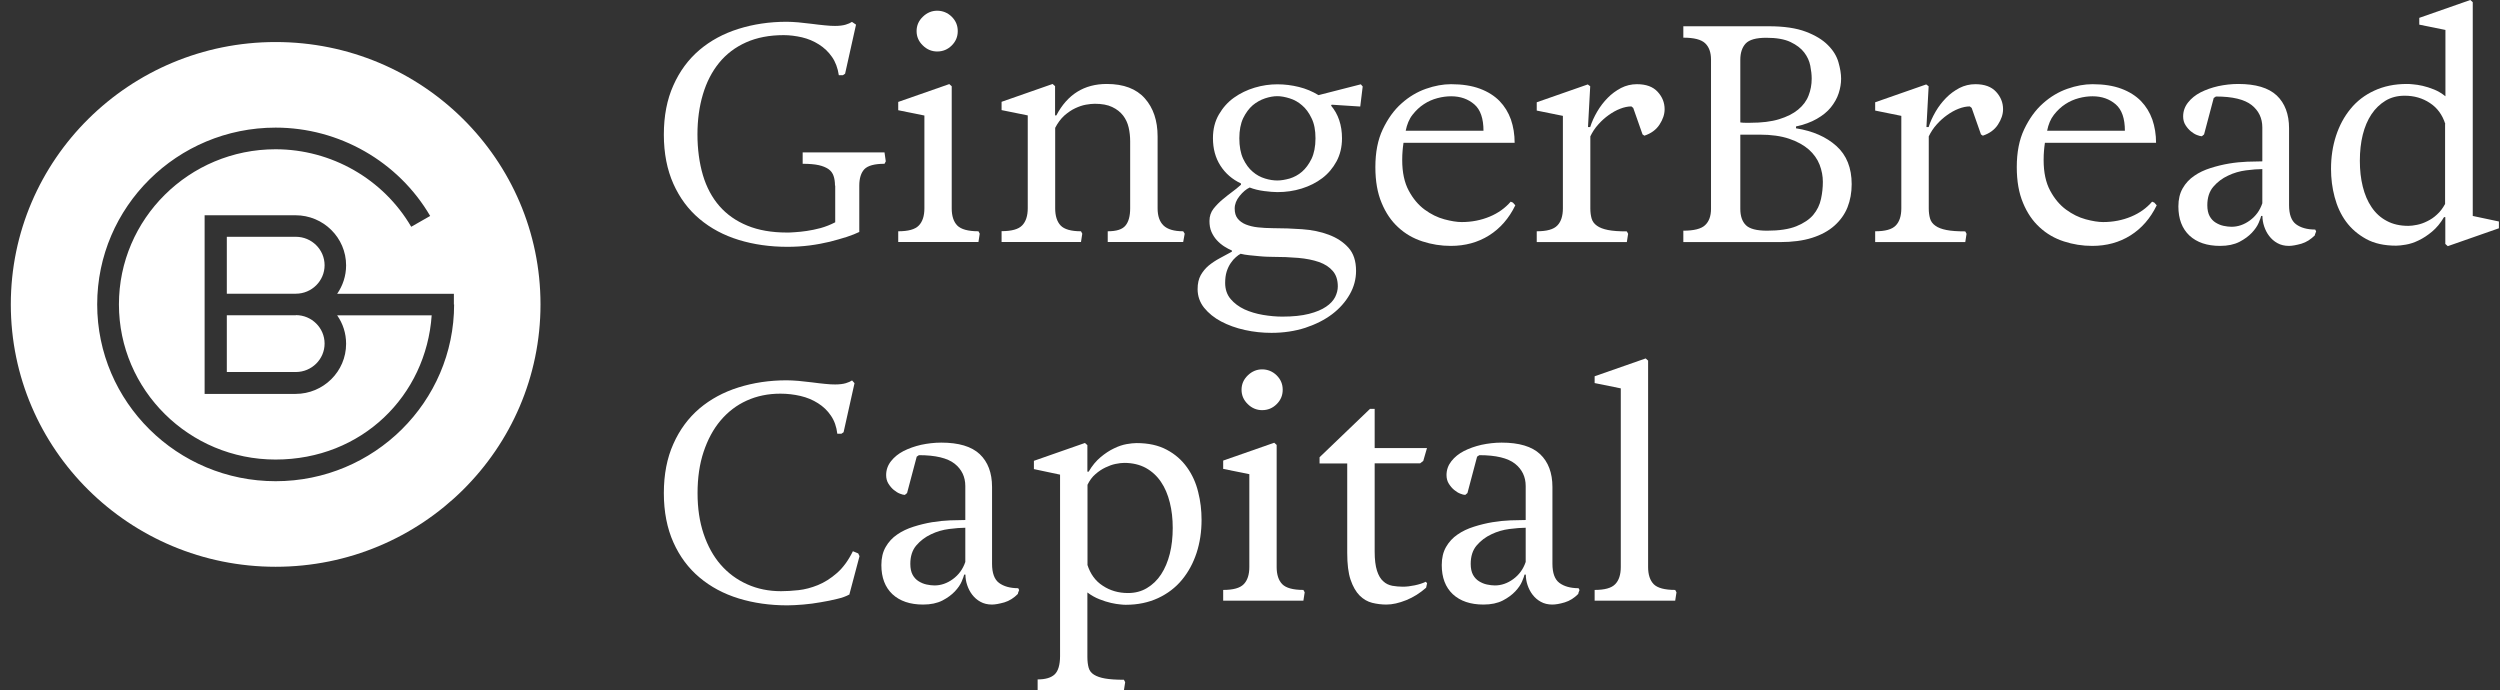 <svg width="210" height="58" viewBox="0 0 210 58" fill="none" xmlns="http://www.w3.org/2000/svg">
<rect x="0" y="0" width="210" height="58" fill="#333333" stroke="none"/>
<path d="M70.139 15.596C70.139 15.286 70.1 15.015 70.022 14.783C69.943 14.551 69.807 14.357 69.602 14.212C69.396 14.067 69.123 13.951 68.781 13.874C68.43 13.796 67.98 13.758 67.424 13.758V12.8H74.299L74.406 13.554L74.299 13.758C73.459 13.758 72.902 13.912 72.609 14.212C72.326 14.512 72.18 14.976 72.18 15.596V19.485C71.897 19.62 71.545 19.765 71.125 19.901C70.695 20.036 70.227 20.172 69.699 20.307C69.172 20.433 68.615 20.539 68.01 20.617C67.404 20.694 66.789 20.733 66.144 20.733C64.68 20.733 63.312 20.539 62.053 20.152C60.793 19.765 59.689 19.175 58.761 18.392C57.824 17.608 57.091 16.621 56.564 15.441C56.037 14.261 55.763 12.877 55.763 11.31C55.763 9.742 56.027 8.359 56.564 7.169C57.091 5.979 57.824 4.992 58.752 4.199C59.679 3.415 60.763 2.825 62.023 2.428C63.283 2.032 64.631 1.829 66.076 1.829C66.359 1.829 66.681 1.848 67.053 1.877C67.424 1.916 67.805 1.954 68.195 2.003C68.576 2.051 68.947 2.099 69.289 2.128C69.641 2.167 69.924 2.177 70.148 2.177C70.51 2.177 70.812 2.138 71.037 2.07C71.262 2.003 71.438 1.925 71.564 1.838L71.906 2.07L70.988 6.192L70.803 6.318H70.461C70.373 5.718 70.178 5.195 69.885 4.779C69.592 4.354 69.221 4.005 68.791 3.734C68.352 3.454 67.883 3.26 67.365 3.135C66.848 3.019 66.34 2.951 65.832 2.951C64.631 2.951 63.576 3.154 62.668 3.56C61.76 3.967 61.008 4.537 60.402 5.282C59.797 6.027 59.347 6.908 59.045 7.924C58.742 8.939 58.586 10.062 58.586 11.29C58.586 12.519 58.742 13.69 59.045 14.715C59.347 15.731 59.816 16.602 60.431 17.308C61.047 18.014 61.828 18.566 62.775 18.953C63.713 19.34 64.826 19.533 66.096 19.533C66.252 19.533 66.476 19.533 66.779 19.504C67.072 19.485 67.404 19.456 67.775 19.398C68.137 19.349 68.527 19.262 68.938 19.156C69.348 19.04 69.748 18.885 70.158 18.672V15.586L70.139 15.596Z" fill="white"/>
<path d="M75.451 20.336V19.427C76.291 19.427 76.867 19.272 77.18 18.943C77.492 18.624 77.649 18.14 77.649 17.502V9.704L75.451 9.259V8.562L79.739 7.063L79.944 7.246V17.502C79.944 18.14 80.1 18.624 80.412 18.943C80.725 19.262 81.321 19.427 82.19 19.427L82.297 19.63L82.19 20.327H75.442L75.451 20.336ZM78.723 4.325C78.274 4.325 77.864 4.16 77.522 3.822C77.17 3.483 76.994 3.086 76.994 2.612C76.994 2.138 77.17 1.741 77.522 1.403C77.873 1.064 78.274 0.9 78.723 0.9C79.172 0.9 79.602 1.064 79.944 1.403C80.285 1.741 80.451 2.138 80.451 2.612C80.451 3.086 80.285 3.483 79.944 3.822C79.602 4.16 79.201 4.325 78.723 4.325Z" fill="white"/>
<path d="M93.049 20.336V19.427C93.782 19.427 94.28 19.272 94.544 18.943C94.807 18.624 94.934 18.14 94.934 17.502V11.881C94.934 11.484 94.895 11.097 94.807 10.71C94.719 10.333 94.563 9.994 94.339 9.704C94.114 9.414 93.811 9.172 93.421 8.988C93.04 8.804 92.551 8.717 91.956 8.717C91.751 8.717 91.497 8.746 91.213 8.794C90.93 8.843 90.627 8.949 90.315 9.094C90.002 9.239 89.7 9.452 89.397 9.713C89.104 9.984 88.85 10.323 88.635 10.739V17.502C88.635 18.14 88.791 18.624 89.094 18.943C89.397 19.262 89.973 19.427 90.803 19.427L90.911 19.63L90.803 20.327H84.133V19.417C84.973 19.417 85.549 19.262 85.862 18.933C86.174 18.614 86.331 18.13 86.331 17.492V9.694L84.133 9.249V8.552L88.42 7.053L88.626 7.237V9.694H88.733C89.661 7.933 91.067 7.053 92.971 7.053C94.387 7.053 95.452 7.459 96.165 8.262C96.878 9.065 97.239 10.129 97.239 11.465V17.502C97.239 18.14 97.405 18.624 97.737 18.943C98.069 19.262 98.616 19.427 99.388 19.427L99.514 19.63L99.388 20.327H93.059L93.049 20.336Z" fill="white"/>
<path d="M103.479 21.043C103.274 20.956 103.05 20.839 102.825 20.694C102.601 20.549 102.395 20.375 102.21 20.172C102.024 19.969 101.878 19.736 101.761 19.475C101.643 19.204 101.595 18.904 101.595 18.556C101.595 18.16 101.712 17.821 101.936 17.531C102.161 17.25 102.425 16.979 102.718 16.737C102.962 16.534 103.216 16.331 103.479 16.137C103.743 15.944 103.997 15.741 104.241 15.518V15.412C103.509 15.064 102.933 14.57 102.513 13.912C102.093 13.254 101.888 12.49 101.888 11.61C101.888 10.845 102.054 10.188 102.386 9.617C102.718 9.046 103.138 8.572 103.655 8.204C104.173 7.837 104.749 7.556 105.394 7.362C106.038 7.169 106.673 7.082 107.298 7.082C107.923 7.082 108.509 7.159 109.105 7.304C109.7 7.45 110.247 7.682 110.755 7.991L114.31 7.082L114.466 7.266L114.261 8.949L111.859 8.794L111.81 8.872C112.103 9.22 112.337 9.626 112.493 10.091C112.65 10.555 112.728 11.068 112.728 11.619C112.728 12.345 112.571 12.993 112.269 13.554C111.966 14.115 111.566 14.589 111.068 14.967C110.569 15.344 109.993 15.634 109.339 15.838C108.685 16.041 108.011 16.137 107.308 16.137C107.015 16.137 106.644 16.108 106.194 16.05C105.745 15.992 105.345 15.896 104.974 15.751C104.681 15.886 104.397 16.128 104.124 16.466C103.851 16.805 103.714 17.153 103.714 17.511C103.714 17.869 103.792 18.14 103.958 18.353C104.124 18.566 104.358 18.74 104.651 18.856C104.944 18.972 105.286 19.059 105.667 19.098C106.048 19.137 106.468 19.166 106.927 19.166C107.728 19.166 108.548 19.195 109.368 19.253C110.198 19.311 110.95 19.466 111.614 19.717C112.288 19.969 112.835 20.327 113.265 20.801C113.695 21.275 113.909 21.923 113.909 22.755C113.909 23.442 113.734 24.109 113.372 24.738C113.011 25.367 112.523 25.919 111.898 26.393C111.273 26.867 110.521 27.244 109.651 27.534C108.782 27.815 107.825 27.96 106.8 27.96C106.048 27.96 105.306 27.883 104.563 27.718C103.821 27.554 103.157 27.312 102.571 27.002C101.985 26.693 101.516 26.306 101.145 25.851C100.784 25.396 100.599 24.874 100.599 24.284C100.599 23.819 100.686 23.432 100.862 23.113C101.038 22.803 101.263 22.532 101.526 22.31C101.8 22.087 102.102 21.884 102.444 21.7C102.786 21.517 103.128 21.333 103.479 21.139V21.033V21.043ZM104.241 21.304C104.104 21.372 103.958 21.468 103.811 21.604C103.665 21.729 103.519 21.894 103.382 22.097C103.245 22.3 103.128 22.532 103.04 22.813C102.952 23.094 102.913 23.413 102.913 23.771C102.913 24.303 103.069 24.758 103.372 25.116C103.675 25.474 104.065 25.764 104.534 25.986C105.003 26.199 105.521 26.354 106.087 26.451C106.653 26.547 107.2 26.596 107.718 26.596C108.607 26.596 109.349 26.518 109.954 26.364C110.56 26.209 111.038 26.006 111.39 25.764C111.751 25.522 111.995 25.251 112.152 24.951C112.298 24.651 112.376 24.351 112.376 24.061C112.376 23.529 112.239 23.094 111.956 22.765C111.673 22.436 111.292 22.184 110.794 22.01C110.296 21.836 109.71 21.72 109.046 21.662C108.372 21.604 107.649 21.575 106.858 21.575C106.79 21.575 106.653 21.575 106.439 21.565C106.233 21.565 105.989 21.536 105.735 21.517C105.472 21.488 105.208 21.468 104.935 21.439C104.661 21.41 104.437 21.372 104.241 21.323V21.304ZM107.298 15.16C107.61 15.16 107.952 15.102 108.333 14.996C108.704 14.88 109.056 14.696 109.368 14.425C109.681 14.154 109.944 13.796 110.169 13.341C110.384 12.887 110.501 12.306 110.501 11.619C110.501 10.932 110.394 10.381 110.169 9.926C109.954 9.472 109.681 9.104 109.368 8.843C109.056 8.572 108.714 8.378 108.333 8.262C107.962 8.146 107.61 8.078 107.298 8.078C106.985 8.078 106.644 8.136 106.263 8.262C105.892 8.388 105.54 8.581 105.228 8.843C104.915 9.114 104.651 9.472 104.427 9.926C104.212 10.381 104.104 10.952 104.104 11.619C104.104 12.287 104.212 12.887 104.427 13.341C104.642 13.796 104.915 14.164 105.228 14.425C105.54 14.696 105.882 14.88 106.263 14.996C106.634 15.112 106.985 15.16 107.298 15.16Z" fill="white"/>
<path d="M127.279 17.26C126.752 18.343 126.019 19.185 125.082 19.775C124.144 20.365 123.07 20.655 121.869 20.655C121.048 20.655 120.257 20.53 119.486 20.278C118.714 20.027 118.04 19.64 117.454 19.098C116.868 18.566 116.4 17.879 116.058 17.047C115.706 16.215 115.531 15.218 115.531 14.038C115.531 12.79 115.736 11.735 116.156 10.855C116.576 9.975 117.093 9.249 117.728 8.688C118.353 8.127 119.037 7.72 119.779 7.459C120.521 7.198 121.224 7.072 121.888 7.072C122.826 7.072 123.636 7.198 124.31 7.45C124.984 7.701 125.531 8.049 125.961 8.485C126.39 8.93 126.703 9.443 126.918 10.042C127.123 10.642 127.23 11.29 127.23 11.997H117.894C117.855 12.239 117.835 12.471 117.816 12.684C117.796 12.896 117.786 13.158 117.786 13.448C117.786 14.483 117.972 15.344 118.333 16.012C118.695 16.689 119.144 17.221 119.671 17.608C120.199 17.995 120.746 18.266 121.322 18.421C121.898 18.576 122.386 18.653 122.787 18.653C123.626 18.653 124.408 18.498 125.13 18.198C125.853 17.898 126.439 17.473 126.898 16.941L127.084 17.018L127.289 17.25L127.279 17.26ZM124.613 10.991C124.613 9.955 124.359 9.21 123.841 8.765C123.324 8.32 122.679 8.088 121.898 8.088C121.537 8.088 121.146 8.136 120.746 8.243C120.345 8.349 119.964 8.514 119.613 8.746C119.251 8.978 118.939 9.278 118.656 9.636C118.372 9.994 118.187 10.449 118.079 10.981H124.613V10.991Z" fill="white"/>
<path d="M129.086 20.336V19.427C129.925 19.427 130.502 19.272 130.814 18.943C131.127 18.624 131.283 18.14 131.283 17.502V9.733L129.086 9.288V8.591L133.373 7.092L133.578 7.246L133.392 10.671H133.578C133.715 10.236 133.91 9.81 134.164 9.375C134.418 8.939 134.711 8.562 135.043 8.224C135.375 7.885 135.746 7.614 136.166 7.391C136.586 7.179 137.025 7.072 137.504 7.072C138.275 7.072 138.852 7.285 139.242 7.711C139.633 8.136 139.828 8.62 139.828 9.172C139.828 9.607 139.682 10.033 139.398 10.468C139.115 10.903 138.686 11.213 138.129 11.397L137.973 11.29L137.191 9.065L137.035 8.939C136.742 8.939 136.42 9.007 136.098 9.133C135.765 9.259 135.443 9.443 135.131 9.665C134.818 9.888 134.525 10.149 134.252 10.458C133.978 10.758 133.763 11.097 133.588 11.455V17.521C133.588 17.831 133.627 18.111 133.695 18.353C133.763 18.595 133.91 18.798 134.144 18.962C134.369 19.127 134.681 19.243 135.072 19.32C135.463 19.398 135.99 19.436 136.654 19.436L136.762 19.64L136.654 20.336H129.086Z" fill="white"/>
<path d="M141.4 20.336V19.378C142.289 19.378 142.904 19.224 143.227 18.914C143.559 18.605 143.725 18.15 143.725 17.54V5.002C143.725 4.402 143.559 3.938 143.227 3.628C142.895 3.318 142.289 3.164 141.4 3.164V2.206H148.588C149.858 2.206 150.893 2.361 151.684 2.661C152.475 2.96 153.1 3.338 153.539 3.783C153.989 4.228 154.282 4.712 154.428 5.224C154.575 5.737 154.653 6.192 154.653 6.608C154.653 7.024 154.584 7.411 154.448 7.837C154.311 8.262 154.086 8.649 153.793 9.017C153.5 9.384 153.1 9.704 152.612 9.984C152.123 10.265 151.537 10.478 150.864 10.623V10.778C152.28 11 153.412 11.503 154.262 12.268C155.112 13.032 155.541 14.106 155.541 15.47C155.541 16.176 155.424 16.824 155.19 17.415C154.955 18.005 154.584 18.517 154.096 18.953C153.598 19.398 152.973 19.736 152.211 19.978C151.45 20.22 150.551 20.336 149.506 20.336H141.4ZM146.186 10.284C146.303 10.304 146.449 10.313 146.606 10.313H147.026C147.983 10.313 148.793 10.216 149.448 10.013C150.102 9.81 150.629 9.549 151.039 9.21C151.45 8.872 151.743 8.485 151.918 8.03C152.094 7.585 152.182 7.111 152.182 6.608C152.182 6.279 152.143 5.921 152.065 5.524C151.987 5.128 151.821 4.76 151.557 4.412C151.293 4.063 150.912 3.773 150.405 3.531C149.897 3.289 149.223 3.173 148.364 3.173C147.504 3.173 146.938 3.338 146.635 3.657C146.342 3.976 146.186 4.431 146.186 5.021V10.304V10.284ZM146.186 11.319V17.54C146.186 18.15 146.342 18.605 146.654 18.914C146.967 19.224 147.563 19.378 148.432 19.378C149.457 19.378 150.287 19.253 150.903 19.001C151.518 18.75 151.996 18.43 152.319 18.043C152.641 17.656 152.856 17.211 152.963 16.718C153.071 16.224 153.12 15.751 153.12 15.276C153.12 14.802 153.032 14.319 152.846 13.835C152.661 13.361 152.358 12.935 151.948 12.568C151.528 12.2 150.981 11.89 150.297 11.658C149.614 11.426 148.793 11.31 147.817 11.31H146.195L146.186 11.319Z" fill="white"/>
<path d="M157.514 20.336V19.427C158.354 19.427 158.93 19.272 159.243 18.943C159.555 18.624 159.711 18.14 159.711 17.502V9.733L157.514 9.288V8.591L161.801 7.092L162.006 7.246L161.821 10.671H162.006C162.143 10.236 162.339 9.81 162.592 9.375C162.846 8.939 163.139 8.562 163.471 8.224C163.803 7.885 164.174 7.614 164.594 7.391C165.014 7.179 165.454 7.072 165.932 7.072C166.704 7.072 167.28 7.285 167.671 7.711C168.061 8.136 168.257 8.62 168.257 9.172C168.257 9.607 168.11 10.033 167.827 10.468C167.544 10.903 167.114 11.213 166.557 11.397L166.401 11.29L165.62 9.065L165.464 8.939C165.171 8.939 164.848 9.007 164.526 9.133C164.194 9.259 163.872 9.443 163.559 9.665C163.247 9.888 162.954 10.149 162.68 10.458C162.407 10.758 162.192 11.097 162.016 11.455V17.521C162.016 17.831 162.055 18.111 162.124 18.353C162.192 18.595 162.339 18.798 162.573 18.962C162.798 19.127 163.11 19.243 163.501 19.32C163.891 19.398 164.419 19.436 165.083 19.436L165.19 19.64L165.083 20.336H157.514Z" fill="white"/>
<path d="M181.157 17.26C180.63 18.343 179.898 19.185 178.96 19.775C178.023 20.365 176.948 20.655 175.747 20.655C174.927 20.655 174.136 20.53 173.364 20.278C172.593 20.027 171.919 19.64 171.333 19.098C170.747 18.566 170.278 17.879 169.936 17.047C169.585 16.215 169.409 15.218 169.409 14.038C169.409 12.79 169.614 11.735 170.034 10.855C170.454 9.975 170.972 9.249 171.606 8.688C172.231 8.127 172.915 7.72 173.657 7.459C174.399 7.198 175.103 7.072 175.767 7.072C176.704 7.072 177.515 7.198 178.189 7.45C178.862 7.701 179.409 8.049 179.839 8.485C180.269 8.93 180.581 9.443 180.796 10.042C181.001 10.642 181.109 11.29 181.109 11.997H171.772C171.733 12.239 171.714 12.471 171.694 12.684C171.675 12.896 171.665 13.158 171.665 13.448C171.665 14.483 171.85 15.344 172.212 16.012C172.573 16.689 173.022 17.221 173.55 17.608C174.077 17.995 174.624 18.266 175.2 18.421C175.776 18.576 176.265 18.653 176.665 18.653C177.505 18.653 178.286 18.498 179.009 18.198C179.732 17.898 180.318 17.473 180.777 16.941L180.962 17.018L181.167 17.25L181.157 17.26ZM178.491 10.991C178.491 9.955 178.237 9.21 177.72 8.765C177.202 8.32 176.558 8.088 175.776 8.088C175.415 8.088 175.024 8.136 174.624 8.243C174.224 8.349 173.843 8.514 173.491 8.746C173.13 8.978 172.817 9.278 172.534 9.636C172.251 9.994 172.065 10.449 171.958 10.981H178.491V10.991Z" fill="white"/>
<path d="M194.468 19.746C194.117 20.104 193.736 20.346 193.316 20.472C192.896 20.588 192.544 20.655 192.271 20.655C191.91 20.655 191.578 20.578 191.304 20.423C191.021 20.269 190.796 20.065 190.611 19.823C190.425 19.582 190.289 19.311 190.191 19.02C190.093 18.73 190.044 18.43 190.044 18.14H189.937C189.917 18.247 189.849 18.43 189.732 18.711C189.615 18.991 189.419 19.272 189.156 19.553C188.892 19.833 188.54 20.094 188.111 20.317C187.671 20.54 187.134 20.655 186.49 20.655C185.396 20.655 184.536 20.365 183.911 19.785C183.296 19.204 182.984 18.392 182.984 17.337C182.984 16.747 183.101 16.244 183.345 15.818C183.589 15.393 183.911 15.044 184.312 14.773C184.712 14.493 185.171 14.28 185.689 14.115C186.206 13.951 186.724 13.825 187.242 13.738C187.769 13.651 188.267 13.603 188.755 13.583C189.244 13.564 189.673 13.554 190.035 13.554V10.7C190.035 9.926 189.732 9.297 189.136 8.823C188.531 8.349 187.535 8.107 186.138 8.107L185.952 8.233L185.142 11.29L184.956 11.445C184.849 11.445 184.712 11.406 184.536 11.339C184.361 11.271 184.195 11.165 184.029 11.029C183.863 10.894 183.716 10.72 183.579 10.507C183.452 10.304 183.384 10.062 183.384 9.781C183.384 9.346 183.521 8.959 183.794 8.611C184.068 8.262 184.419 7.982 184.849 7.759C185.288 7.537 185.777 7.362 186.324 7.237C186.87 7.121 187.437 7.053 188.013 7.053C189.478 7.053 190.552 7.372 191.246 8.02C191.929 8.669 192.281 9.588 192.281 10.778V17.231C192.281 18.005 192.476 18.547 192.867 18.837C193.257 19.127 193.794 19.282 194.478 19.282L194.556 19.436L194.449 19.717L194.468 19.746ZM190.044 14.203C189.663 14.203 189.204 14.241 188.667 14.309C188.14 14.377 187.632 14.522 187.154 14.754C186.675 14.976 186.265 15.286 185.923 15.683C185.581 16.079 185.415 16.602 185.415 17.24C185.415 17.618 185.484 17.927 185.611 18.16C185.738 18.392 185.913 18.576 186.118 18.701C186.324 18.827 186.548 18.924 186.783 18.972C187.017 19.02 187.242 19.049 187.447 19.049C187.984 19.049 188.501 18.875 188.99 18.517C189.478 18.16 189.83 17.685 190.035 17.076V14.203H190.044Z" fill="white"/>
<path d="M205.611 20.675L205.406 20.491V18.237H205.299C205.006 18.74 204.664 19.146 204.293 19.456C203.922 19.765 203.541 20.017 203.17 20.191C202.799 20.375 202.437 20.491 202.095 20.549C201.754 20.607 201.48 20.636 201.275 20.636C200.279 20.636 199.439 20.452 198.756 20.075C198.072 19.698 197.506 19.214 197.066 18.614C196.627 18.014 196.314 17.327 196.109 16.553C195.904 15.789 195.806 14.996 195.806 14.183C195.806 13.196 195.943 12.277 196.226 11.406C196.509 10.546 196.91 9.791 197.447 9.143C197.974 8.494 198.638 7.982 199.439 7.614C200.23 7.246 201.138 7.053 202.174 7.053C202.281 7.053 202.447 7.053 202.681 7.082C202.916 7.101 203.189 7.14 203.492 7.208C203.795 7.275 204.117 7.382 204.459 7.517C204.801 7.653 205.113 7.846 205.416 8.088V2.515L203.219 2.07V1.5L207.506 0L207.711 0.184V18.14L209.908 18.605V19.175L205.621 20.675H205.611ZM205.406 10.42C205.162 9.646 204.732 9.056 204.107 8.649C203.492 8.243 202.789 8.04 201.998 8.04C201.383 8.04 200.855 8.175 200.386 8.456C199.927 8.736 199.527 9.114 199.205 9.597C198.883 10.081 198.638 10.652 198.472 11.319C198.306 11.987 198.228 12.713 198.228 13.506C198.228 14.299 198.306 15.005 198.472 15.673C198.638 16.341 198.883 16.921 199.215 17.405C199.547 17.898 199.967 18.285 200.484 18.556C201.002 18.837 201.607 18.972 202.301 18.972C202.506 18.972 202.75 18.943 203.033 18.885C203.316 18.827 203.599 18.73 203.883 18.585C204.166 18.45 204.449 18.266 204.703 18.024C204.967 17.792 205.191 17.492 205.387 17.134V10.42H205.406Z" fill="white"/>
<path d="M71.32 49.951C71.076 50.086 70.744 50.212 70.314 50.309C69.885 50.415 69.426 50.512 68.938 50.589C68.449 50.676 67.961 50.744 67.463 50.783C66.965 50.821 66.525 50.85 66.144 50.85C64.68 50.85 63.312 50.657 62.053 50.27C60.793 49.883 59.689 49.293 58.761 48.509C57.824 47.725 57.091 46.739 56.564 45.558C56.037 44.378 55.763 42.995 55.763 41.427C55.763 39.86 56.027 38.476 56.564 37.286C57.091 36.096 57.824 35.11 58.752 34.316C59.679 33.533 60.763 32.943 62.023 32.546C63.283 32.149 64.631 31.946 66.076 31.946C66.359 31.946 66.681 31.965 67.072 31.994C67.453 32.033 67.844 32.072 68.225 32.12C68.605 32.169 68.967 32.217 69.309 32.246C69.65 32.285 69.934 32.294 70.158 32.294C70.519 32.294 70.822 32.255 71.047 32.188C71.272 32.12 71.447 32.043 71.574 31.956L71.779 32.188L70.861 36.309L70.676 36.435H70.334C70.266 35.845 70.09 35.342 69.797 34.916C69.514 34.49 69.142 34.142 68.713 33.871C68.273 33.591 67.785 33.388 67.248 33.262C66.711 33.136 66.144 33.068 65.549 33.068C64.523 33.068 63.576 33.262 62.726 33.649C61.867 34.036 61.144 34.597 60.529 35.322C59.914 36.048 59.445 36.928 59.103 37.954C58.761 38.98 58.595 40.131 58.595 41.417C58.595 42.704 58.761 43.817 59.103 44.842C59.445 45.858 59.923 46.729 60.539 47.435C61.154 48.141 61.896 48.693 62.765 49.08C63.625 49.467 64.572 49.66 65.607 49.66C66.047 49.66 66.535 49.631 67.072 49.573C67.609 49.515 68.156 49.37 68.703 49.148C69.25 48.925 69.787 48.587 70.295 48.142C70.812 47.696 71.262 47.077 71.643 46.303L72.092 46.487L72.199 46.719L71.34 49.96L71.32 49.951Z" fill="white"/>
<path d="M85.52 49.873C85.168 50.231 84.787 50.473 84.368 50.599C83.948 50.715 83.596 50.783 83.323 50.783C82.961 50.783 82.629 50.705 82.356 50.55C82.073 50.396 81.848 50.193 81.662 49.951C81.477 49.709 81.34 49.438 81.243 49.148C81.145 48.857 81.096 48.557 81.096 48.267H80.989C80.969 48.374 80.901 48.557 80.784 48.838C80.666 49.119 80.471 49.399 80.207 49.68C79.944 49.96 79.592 50.221 79.162 50.444C78.723 50.667 78.186 50.783 77.541 50.783C76.447 50.783 75.588 50.492 74.963 49.912C74.348 49.331 74.035 48.519 74.035 47.464C74.035 46.874 74.152 46.371 74.397 45.945C74.641 45.52 74.963 45.171 75.363 44.9C75.764 44.62 76.223 44.407 76.74 44.242C77.258 44.078 77.776 43.952 78.293 43.865C78.82 43.778 79.319 43.73 79.807 43.71C80.295 43.691 80.725 43.681 81.086 43.681V40.827C81.086 40.053 80.784 39.425 80.188 38.95C79.582 38.476 78.586 38.234 77.19 38.234L77.004 38.36L76.194 41.417L76.008 41.572C75.9 41.572 75.764 41.534 75.588 41.466C75.412 41.398 75.246 41.292 75.08 41.156C74.914 41.021 74.768 40.847 74.631 40.634C74.504 40.431 74.436 40.189 74.436 39.908C74.436 39.473 74.572 39.086 74.846 38.738C75.119 38.389 75.471 38.109 75.9 37.886C76.34 37.664 76.828 37.49 77.375 37.364C77.922 37.248 78.489 37.18 79.065 37.18C80.53 37.18 81.604 37.499 82.297 38.148C82.981 38.796 83.332 39.715 83.332 40.905V47.358C83.332 48.132 83.528 48.674 83.918 48.964C84.309 49.254 84.846 49.409 85.53 49.409L85.608 49.564L85.5 49.844L85.52 49.873ZM81.096 44.33C80.715 44.33 80.256 44.368 79.719 44.436C79.192 44.504 78.684 44.649 78.205 44.881C77.727 45.104 77.317 45.413 76.975 45.81C76.633 46.206 76.467 46.729 76.467 47.367C76.467 47.745 76.535 48.054 76.662 48.287C76.789 48.519 76.965 48.703 77.17 48.828C77.375 48.954 77.6 49.051 77.834 49.099C78.069 49.148 78.293 49.177 78.498 49.177C79.035 49.177 79.553 49.002 80.041 48.645C80.53 48.287 80.881 47.812 81.086 47.203V44.33H81.096Z" fill="white"/>
<path d="M87.161 57.071C87.825 57.071 88.303 56.926 88.596 56.645C88.889 56.365 89.045 55.843 89.045 55.107V39.87L86.848 39.405V38.709L91.135 37.209L91.34 37.393V39.618H91.448C91.741 39.115 92.083 38.709 92.454 38.399C92.825 38.089 93.206 37.838 93.577 37.664C93.948 37.48 94.309 37.364 94.632 37.306C94.964 37.248 95.237 37.219 95.471 37.219C96.468 37.219 97.307 37.403 98.01 37.78C98.704 38.148 99.27 38.641 99.71 39.26C100.149 39.87 100.462 40.566 100.647 41.33C100.843 42.095 100.931 42.878 100.931 43.672C100.931 44.658 100.794 45.578 100.511 46.448C100.227 47.309 99.817 48.064 99.28 48.712C98.743 49.361 98.069 49.873 97.278 50.241C96.487 50.608 95.579 50.802 94.573 50.802C94.485 50.802 94.329 50.802 94.114 50.773C93.899 50.754 93.635 50.715 93.333 50.647C93.03 50.58 92.698 50.473 92.356 50.338C92.004 50.202 91.663 50.009 91.34 49.767V55.185C91.34 55.543 91.379 55.852 91.448 56.094C91.516 56.336 91.663 56.529 91.897 56.675C92.132 56.82 92.434 56.926 92.825 56.994C93.216 57.062 93.743 57.1 94.407 57.1L94.514 57.303L94.407 58H87.161V57.071ZM91.34 47.435C91.585 48.209 92.014 48.809 92.639 49.206C93.254 49.612 93.958 49.815 94.749 49.815C95.344 49.815 95.872 49.68 96.341 49.399C96.809 49.119 97.21 48.741 97.532 48.248C97.854 47.755 98.098 47.174 98.264 46.516C98.43 45.849 98.509 45.133 98.509 44.349C98.509 43.565 98.43 42.878 98.264 42.211C98.098 41.543 97.854 40.963 97.522 40.479C97.19 39.986 96.77 39.599 96.253 39.308C95.735 39.028 95.13 38.883 94.436 38.883C94.231 38.883 93.987 38.912 93.704 38.97C93.421 39.028 93.137 39.134 92.854 39.27C92.571 39.405 92.288 39.589 92.014 39.831C91.741 40.063 91.526 40.363 91.35 40.721V47.435H91.34Z" fill="white"/>
<path d="M102.747 50.463V49.554C103.587 49.554 104.163 49.399 104.476 49.07C104.788 48.751 104.944 48.267 104.944 47.629V39.831L102.747 39.386V38.689L107.034 37.19L107.239 37.373V47.629C107.239 48.267 107.396 48.751 107.708 49.07C108.021 49.389 108.616 49.554 109.485 49.554L109.593 49.757L109.485 50.454H102.737L102.747 50.463ZM106.019 34.452C105.569 34.452 105.159 34.287 104.817 33.949C104.466 33.61 104.29 33.213 104.29 32.739C104.29 32.265 104.466 31.869 104.817 31.53C105.169 31.191 105.569 31.027 106.019 31.027C106.468 31.027 106.897 31.191 107.239 31.53C107.581 31.869 107.747 32.265 107.747 32.739C107.747 33.213 107.581 33.61 107.239 33.949C106.897 34.287 106.497 34.452 106.019 34.452Z" fill="white"/>
<path d="M119.779 49.38C119.271 49.825 118.724 50.173 118.119 50.415C117.513 50.657 116.966 50.783 116.458 50.783C116.058 50.783 115.658 50.734 115.267 50.638C114.876 50.541 114.525 50.338 114.212 50.028C113.9 49.718 113.646 49.273 113.45 48.703C113.255 48.132 113.167 47.377 113.167 46.448V38.931H110.843V38.409L115.081 34.345H115.472V37.635H119.867L119.554 38.718L119.29 38.921H115.472V46.332C115.472 47.01 115.54 47.542 115.667 47.938C115.794 48.335 115.97 48.635 116.195 48.828C116.409 49.032 116.663 49.148 116.956 49.206C117.24 49.254 117.533 49.283 117.835 49.283C118.148 49.283 118.48 49.244 118.841 49.167C119.203 49.09 119.505 48.993 119.769 48.867L119.876 48.993L119.798 49.351L119.779 49.38Z" fill="white"/>
<path d="M132.592 49.873C132.24 50.231 131.859 50.473 131.439 50.599C131.019 50.725 130.668 50.783 130.394 50.783C130.033 50.783 129.701 50.705 129.427 50.55C129.144 50.396 128.92 50.193 128.734 49.951C128.549 49.709 128.412 49.438 128.314 49.148C128.216 48.857 128.168 48.557 128.168 48.267H128.06C128.041 48.374 127.972 48.557 127.855 48.838C127.738 49.119 127.543 49.399 127.279 49.68C127.015 49.96 126.664 50.221 126.234 50.444C125.795 50.667 125.257 50.783 124.613 50.783C123.519 50.783 122.66 50.492 122.035 49.912C121.419 49.331 121.107 48.519 121.107 47.464C121.107 46.874 121.224 46.371 121.468 45.945C121.712 45.52 122.035 45.171 122.435 44.9C122.835 44.62 123.294 44.407 123.812 44.242C124.33 44.078 124.847 43.952 125.365 43.865C125.892 43.778 126.39 43.73 126.879 43.71C127.367 43.691 127.797 43.681 128.158 43.681V40.827C128.158 40.053 127.855 39.425 127.259 38.95C126.654 38.476 125.658 38.234 124.261 38.234L124.076 38.36L123.265 41.417L123.08 41.572C122.972 41.572 122.835 41.534 122.66 41.466C122.484 41.398 122.318 41.292 122.152 41.156C121.986 41.021 121.839 40.847 121.703 40.634C121.576 40.431 121.507 40.189 121.507 39.908C121.507 39.473 121.644 39.086 121.917 38.738C122.191 38.389 122.542 38.109 122.972 37.886C123.412 37.664 123.9 37.49 124.447 37.364C124.994 37.248 125.56 37.18 126.136 37.18C127.601 37.18 128.675 37.499 129.369 38.148C130.052 38.796 130.404 39.715 130.404 40.905V47.358C130.404 48.132 130.599 48.674 130.99 48.964C131.381 49.254 131.918 49.409 132.601 49.409L132.679 49.564L132.572 49.844L132.592 49.873ZM128.168 44.33C127.787 44.33 127.328 44.368 126.791 44.436C126.263 44.504 125.755 44.649 125.277 44.881C124.798 45.104 124.388 45.413 124.046 45.81C123.705 46.206 123.539 46.729 123.539 47.367C123.539 47.745 123.607 48.054 123.734 48.287C123.861 48.519 124.037 48.703 124.242 48.828C124.447 48.954 124.671 49.051 124.906 49.099C125.14 49.148 125.365 49.177 125.57 49.177C126.107 49.177 126.625 49.002 127.113 48.645C127.601 48.287 127.953 47.812 128.158 47.203V44.33H128.168Z" fill="white"/>
<path d="M133.949 50.463V49.554C134.789 49.554 135.365 49.399 135.678 49.07C135.99 48.751 136.146 48.267 136.146 47.629V32.623L133.949 32.178V31.607L138.236 30.108L138.441 30.292V47.629C138.441 48.267 138.598 48.751 138.91 49.07C139.223 49.389 139.828 49.554 140.717 49.554L140.824 49.757L140.717 50.454H133.939L133.949 50.463Z" fill="white"/>
<path d="M24.854 26.48H19.053V31.249H24.854C26.182 31.249 27.266 30.175 27.266 28.86C27.266 27.544 26.182 26.47 24.854 26.47" fill="white"/>
<path d="M24.854 19.891H19.053V24.671H24.854C26.182 24.671 27.266 23.597 27.266 22.281C27.266 20.965 26.182 19.891 24.854 19.891Z" fill="white"/>
<path d="M23.155 3.531C10.869 3.531 0.908 13.399 0.908 25.57C0.908 37.741 10.869 47.609 23.155 47.609C35.44 47.609 45.402 37.741 45.402 25.57C45.402 13.399 35.45 3.531 23.155 3.531ZM38.146 25.57C38.146 33.755 31.427 40.421 23.155 40.421C14.883 40.421 8.164 33.765 8.164 25.57C8.164 17.376 14.883 10.72 23.155 10.72C28.487 10.72 33.458 13.564 36.134 18.14L34.542 19.049C32.198 15.034 27.833 12.538 23.145 12.538C15.889 12.538 9.99 18.382 9.99 25.57C9.99 32.759 15.889 38.602 23.145 38.602C30.401 38.602 35.792 33.242 36.261 26.489H28.321C28.8 27.167 29.073 27.989 29.073 28.879C29.073 31.201 27.169 33.088 24.825 33.088H17.188V18.082H24.825C27.169 18.082 29.073 19.969 29.073 22.291C29.073 23.181 28.79 24.003 28.321 24.68H38.126V25.59L38.146 25.57Z" fill="white"/>
</svg>
